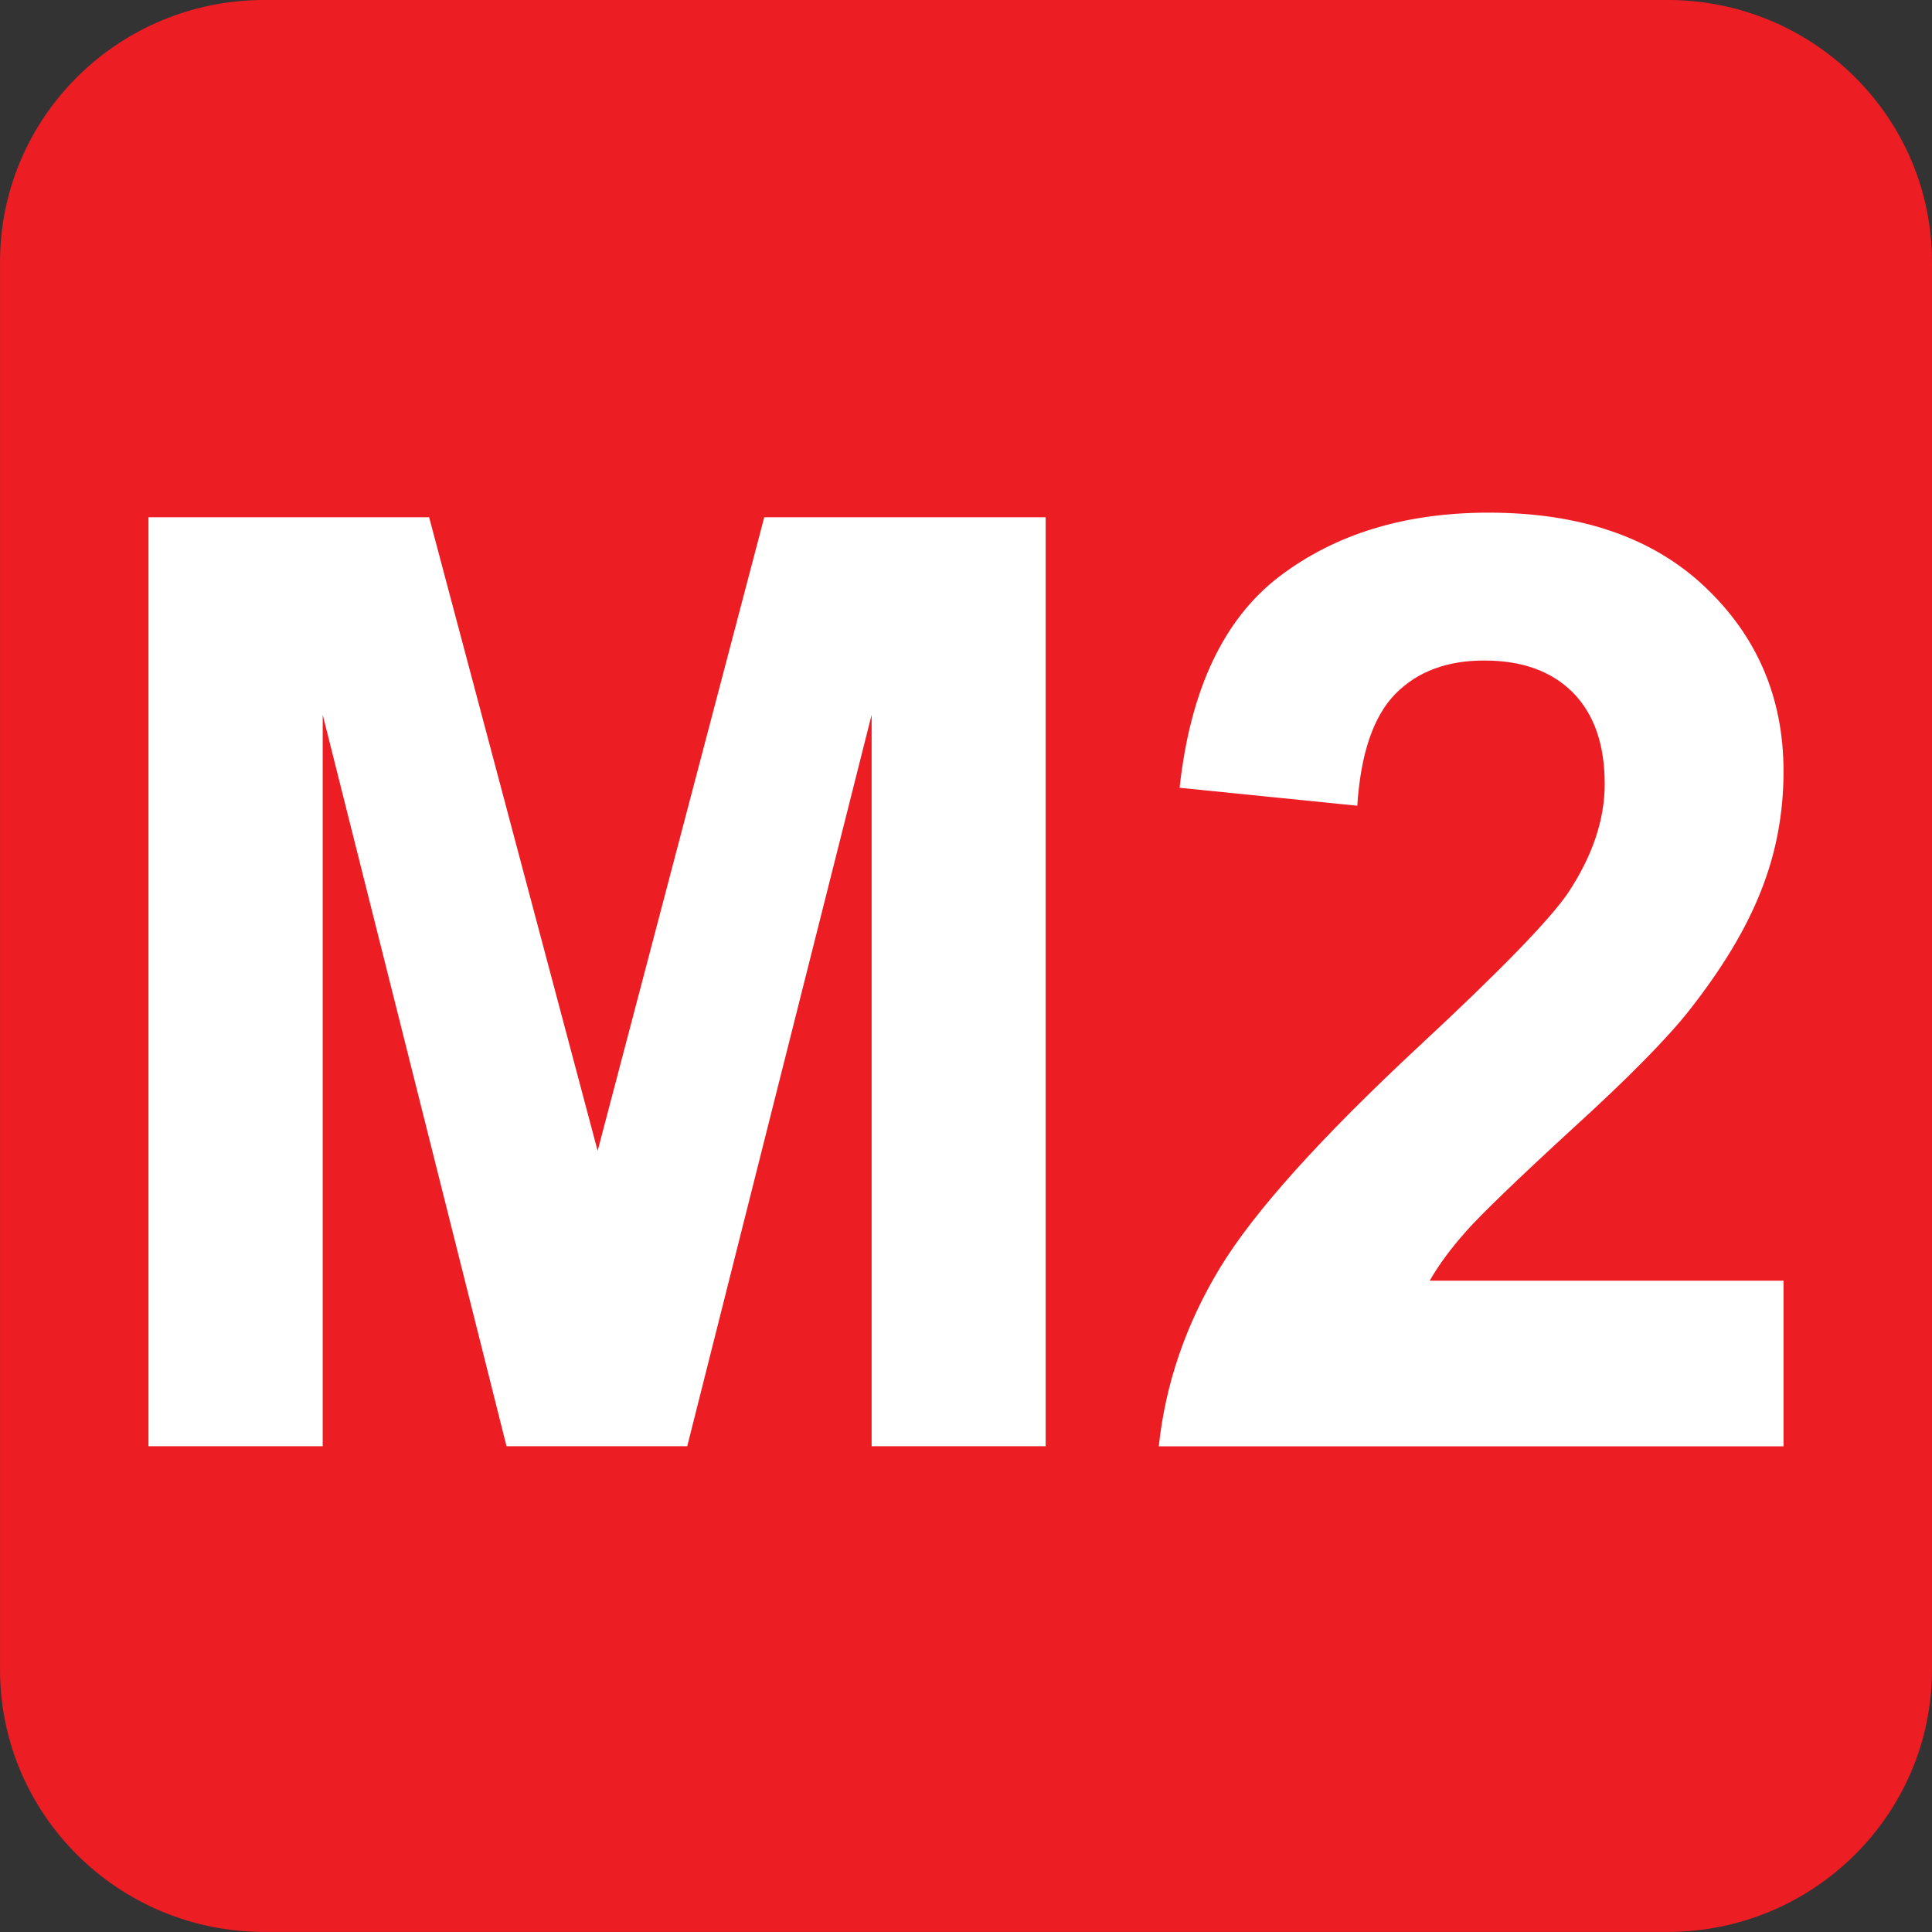 <?xml version="1.0" encoding="UTF-8" standalone="no"?>
<!-- Created with Inkscape (http://www.inkscape.org/) -->

<svg
   width="7.938mm"
   height="7.938mm"
   viewBox="0 0 7.938 7.938"
   version="1.1"
   id="svg1"
   inkscape:version="1.4.2 (f4327f4, 2025-05-13)"
   sodipodi:docname="M2.svg"
   xmlns:inkscape="http://www.inkscape.org/namespaces/inkscape"
   xmlns:sodipodi="http://sodipodi.sourceforge.net/DTD/sodipodi-0.dtd"
   xmlns="http://www.w3.org/2000/svg"
   xmlns:svg="http://www.w3.org/2000/svg">
  <rect x="0" y="0" width="7.938" height="7.938" fill="#333333" stroke="none"/>
  <sodipodi:namedview
     id="namedview1"
     pagecolor="#ffffff"
     bordercolor="#666666"
     borderopacity="1.0"
     inkscape:showpageshadow="2"
     inkscape:pageopacity="0.0"
     inkscape:pagecheckerboard="0"
     inkscape:deskcolor="#d1d1d1"
     inkscape:document-units="mm"
     inkscape:zoom="5.6673755"
     inkscape:cx="5.5581283"
     inkscape:cy="13.586536"
     inkscape:window-width="1133"
     inkscape:window-height="1000"
     inkscape:window-x="771"
     inkscape:window-y="0"
     inkscape:window-maximized="0"
     inkscape:current-layer="g9" />
  <defs
     id="defs1">
    <clipPath
       clipPathUnits="userSpaceOnUse"
       id="clipPath26284">
      <path
         d="M 0,0 H 839.055 V 595.275 H 0 Z"
         transform="translate(-730.89,-247.059)"
         id="path26284" />
    </clipPath>
    <clipPath
       clipPathUnits="userSpaceOnUse"
       id="clipPath26286">
      <path
         d="M 0,0 H 839.055 V 595.275 H 0 Z"
         transform="translate(-729.721,-237.724)"
         id="path26286" />
    </clipPath>
    <clipPath
       clipPathUnits="userSpaceOnUse"
       id="clipPath26288">
      <path
         d="M 0,0 H 839.055 V 595.275 H 0 Z"
         transform="translate(-728.854,-246.282)"
         id="path26288" />
    </clipPath>
  </defs>
  <g
     inkscape:label="Calque 1"
     inkscape:groupmode="layer"
     id="layer1"
     transform="translate(-42.774,-77.683)"
     sodipodi:insensitive="true">
    <g
       id="g1"
       sodipodi:insensitive="true">
      <g
         id="g2"
         sodipodi:insensitive="true">
        <g
           id="g3"
           sodipodi:insensitive="true">
          <g
             id="g4"
             sodipodi:insensitive="true">
            <g
               id="g5"
               sodipodi:insensitive="true">
              <g
                 id="g9"
                 sodipodi:insensitive="true">
                <g
                   id="g7"
                   sodipodi:insensitive="true">
                  <path
                     id="path26283"
                     d="m 0,0 c 0.758,0 1.373,-0.62 1.373,-1.385 v -7.343 c 0,-0.765 -0.615,-1.384 -1.373,-1.384 h -7.367 c -0.758,0 -1.372,0.619 -1.372,1.384 v 7.343 C -8.739,-0.62 -8.125,0 -7.367,0 Z"
                     style="fill:#ed1d24;fill-opacity:1;fill-rule:nonzero;stroke:none"
                     transform="matrix(0,0.785,0.785,0,50.712,84.543)"
                     clip-path="url(#clipPath26284)"
                     sodipodi:insensitive="true" />
                  <g
                     id="g6"
                     sodipodi:insensitive="true">
                    <path
                       id="path26285"
                       d="m 0,0 h -4.862 v 1.469 l 3.316,0.882 -3.316,0.872 V 4.696 H 0 V 3.785 H -3.828 L 0,2.82 V 1.874 L -3.828,0.912 H 0 Z"
                       style="fill:#ffffff;fill-opacity:1;fill-rule:nonzero;stroke:none"
                       transform="matrix(0,0.785,0.785,0,43.384,83.625)"
                       clip-path="url(#clipPath26286)"
                       sodipodi:insensitive="true" />
                    <path
                       id="path26287"
                       d="m 0,0 h 0.867 v -3.27 c -0.329,0.035 -0.639,0.142 -0.932,0.319 -0.293,0.177 -0.682,0.527 -1.167,1.048 -0.391,0.421 -0.657,0.679 -0.796,0.774 -0.193,0.128 -0.383,0.193 -0.572,0.193 -0.207,0 -0.367,-0.056 -0.48,-0.168 -0.111,-0.112 -0.166,-0.265 -0.166,-0.463 0,-0.195 0.058,-0.35 0.175,-0.465 0.118,-0.115 0.312,-0.181 0.585,-0.199 l -0.094,-0.93 c -0.513,0.056 -0.882,0.23 -1.105,0.521 -0.223,0.293 -0.335,0.658 -0.335,1.096 0,0.48 0.129,0.858 0.388,1.132 0.259,0.274 0.581,0.412 0.966,0.412 0.219,0 0.428,-0.039 0.626,-0.118 0.199,-0.078 0.405,-0.203 0.622,-0.373 0.144,-0.113 0.352,-0.316 0.621,-0.612 0.27,-0.294 0.45,-0.48 0.538,-0.558 C -0.17,-1.74 -0.084,-1.804 0,-1.852 Z"
                       style="fill:#ffffff;fill-opacity:1;fill-rule:nonzero;stroke:none"
                       transform="matrix(0,0.785,0.785,0,50.102,82.945)"
                       clip-path="url(#clipPath26288)"
                       sodipodi:insensitive="true" />
                  </g>
                </g>
              </g>
            </g>
          </g>
        </g>
      </g>
    </g>
  </g>
</svg>
